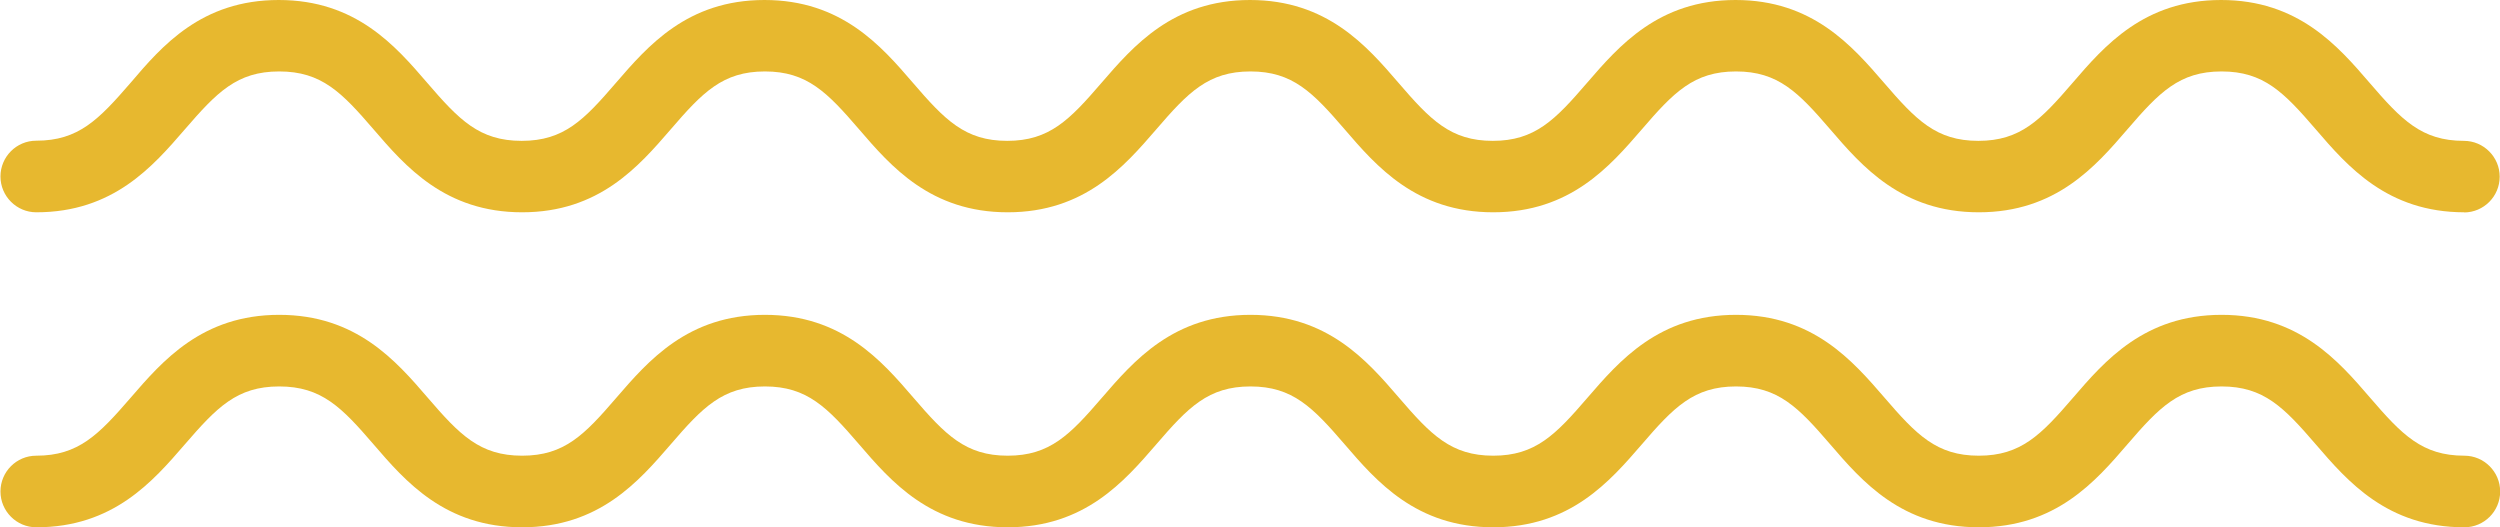 <?xml version="1.0" encoding="UTF-8"?><svg id="Capa_2" xmlns="http://www.w3.org/2000/svg" viewBox="0 0 159.92 33.73"><defs><style>.cls-1{fill:#e7b82f;}</style></defs><g id="vectores"><path class="cls-1" d="m157.64,33.73c-4.93,0-7.47-2.94-9.5-5.3-2.04-2.37-3.33-3.71-6.03-3.71s-3.99,1.34-6.03,3.71c-2.03,2.36-4.57,5.3-9.5,5.3s-7.47-2.94-9.5-5.3c-2.04-2.37-3.33-3.71-6.03-3.71s-3.99,1.34-6.03,3.71c-2.04,2.36-4.57,5.3-9.5,5.3s-7.47-2.94-9.5-5.3c-2.04-2.37-3.33-3.71-6.03-3.71s-3.99,1.34-6.03,3.71c-2.04,2.36-4.57,5.3-9.5,5.3s-7.47-2.94-9.5-5.3c-2.04-2.37-3.33-3.71-6.03-3.71s-3.99,1.34-6.03,3.71c-2.04,2.36-4.57,5.3-9.5,5.3s-7.47-2.94-9.5-5.3c-2.04-2.37-3.33-3.71-6.04-3.71s-3.99,1.34-6.04,3.71c-2.04,2.36-4.57,5.3-9.5,5.3-1.26,0-2.29-1.03-2.29-2.29s1.02-2.29,2.29-2.29c2.7,0,3.99-1.34,6.04-3.71,2.04-2.36,4.57-5.3,9.5-5.3s7.47,2.94,9.5,5.3c2.04,2.37,3.33,3.71,6.04,3.71s3.99-1.34,6.03-3.71c2.04-2.36,4.57-5.3,9.5-5.3s7.47,2.94,9.5,5.3c2.04,2.37,3.33,3.71,6.03,3.71s3.99-1.34,6.03-3.71c2.04-2.36,4.57-5.3,9.5-5.3s7.47,2.94,9.5,5.3c2.04,2.37,3.33,3.71,6.03,3.71s3.99-1.34,6.03-3.71c2.04-2.36,4.57-5.3,9.5-5.3s7.46,2.94,9.5,5.3c2.04,2.37,3.33,3.71,6.03,3.71s3.99-1.34,6.03-3.71c2.03-2.36,4.57-5.3,9.5-5.3s7.47,2.94,9.5,5.3c2.04,2.37,3.33,3.71,6.03,3.71,1.26,0,2.29,1.03,2.29,2.29s-1.02,2.29-2.29,2.29"/><path class="cls-1" d="m157.64,13.58c-4.93,0-7.47-2.94-9.5-5.3-2.04-2.37-3.33-3.71-6.03-3.71s-3.99,1.34-6.03,3.71c-2.03,2.36-4.57,5.3-9.5,5.3s-7.47-2.94-9.5-5.3c-2.04-2.37-3.33-3.71-6.03-3.71s-3.99,1.34-6.03,3.71c-2.04,2.36-4.57,5.3-9.5,5.3s-7.47-2.94-9.5-5.3c-2.04-2.37-3.33-3.71-6.03-3.71s-3.99,1.34-6.03,3.71c-2.04,2.36-4.57,5.3-9.5,5.3s-7.47-2.94-9.5-5.3c-2.04-2.37-3.33-3.71-6.03-3.71s-3.99,1.34-6.03,3.71c-2.04,2.36-4.57,5.3-9.5,5.3s-7.47-2.94-9.5-5.3c-2.04-2.37-3.33-3.71-6.04-3.71s-3.99,1.34-6.04,3.71c-2.04,2.36-4.57,5.3-9.5,5.3-1.26,0-2.29-1.03-2.29-2.29s1.02-2.29,2.29-2.29c2.7,0,3.99-1.34,6.04-3.71C10.36,2.94,12.89,0,17.83,0s7.47,2.94,9.5,5.3c2.04,2.37,3.33,3.71,6.04,3.71s3.99-1.34,6.03-3.71c2.04-2.36,4.57-5.3,9.5-5.3s7.47,2.94,9.5,5.3c2.04,2.37,3.33,3.71,6.03,3.71s3.99-1.34,6.03-3.71c2.04-2.36,4.57-5.3,9.5-5.3s7.47,2.94,9.5,5.3c2.04,2.37,3.33,3.71,6.03,3.71s3.99-1.34,6.03-3.71c2.04-2.36,4.57-5.3,9.5-5.3s7.46,2.94,9.5,5.3c2.04,2.37,3.33,3.71,6.03,3.71s3.99-1.34,6.03-3.71c2.03-2.36,4.57-5.3,9.5-5.3s7.47,2.94,9.5,5.3c2.04,2.37,3.33,3.71,6.03,3.71,1.26,0,2.29,1.03,2.29,2.29s-1.02,2.29-2.29,2.29"/></g></svg>